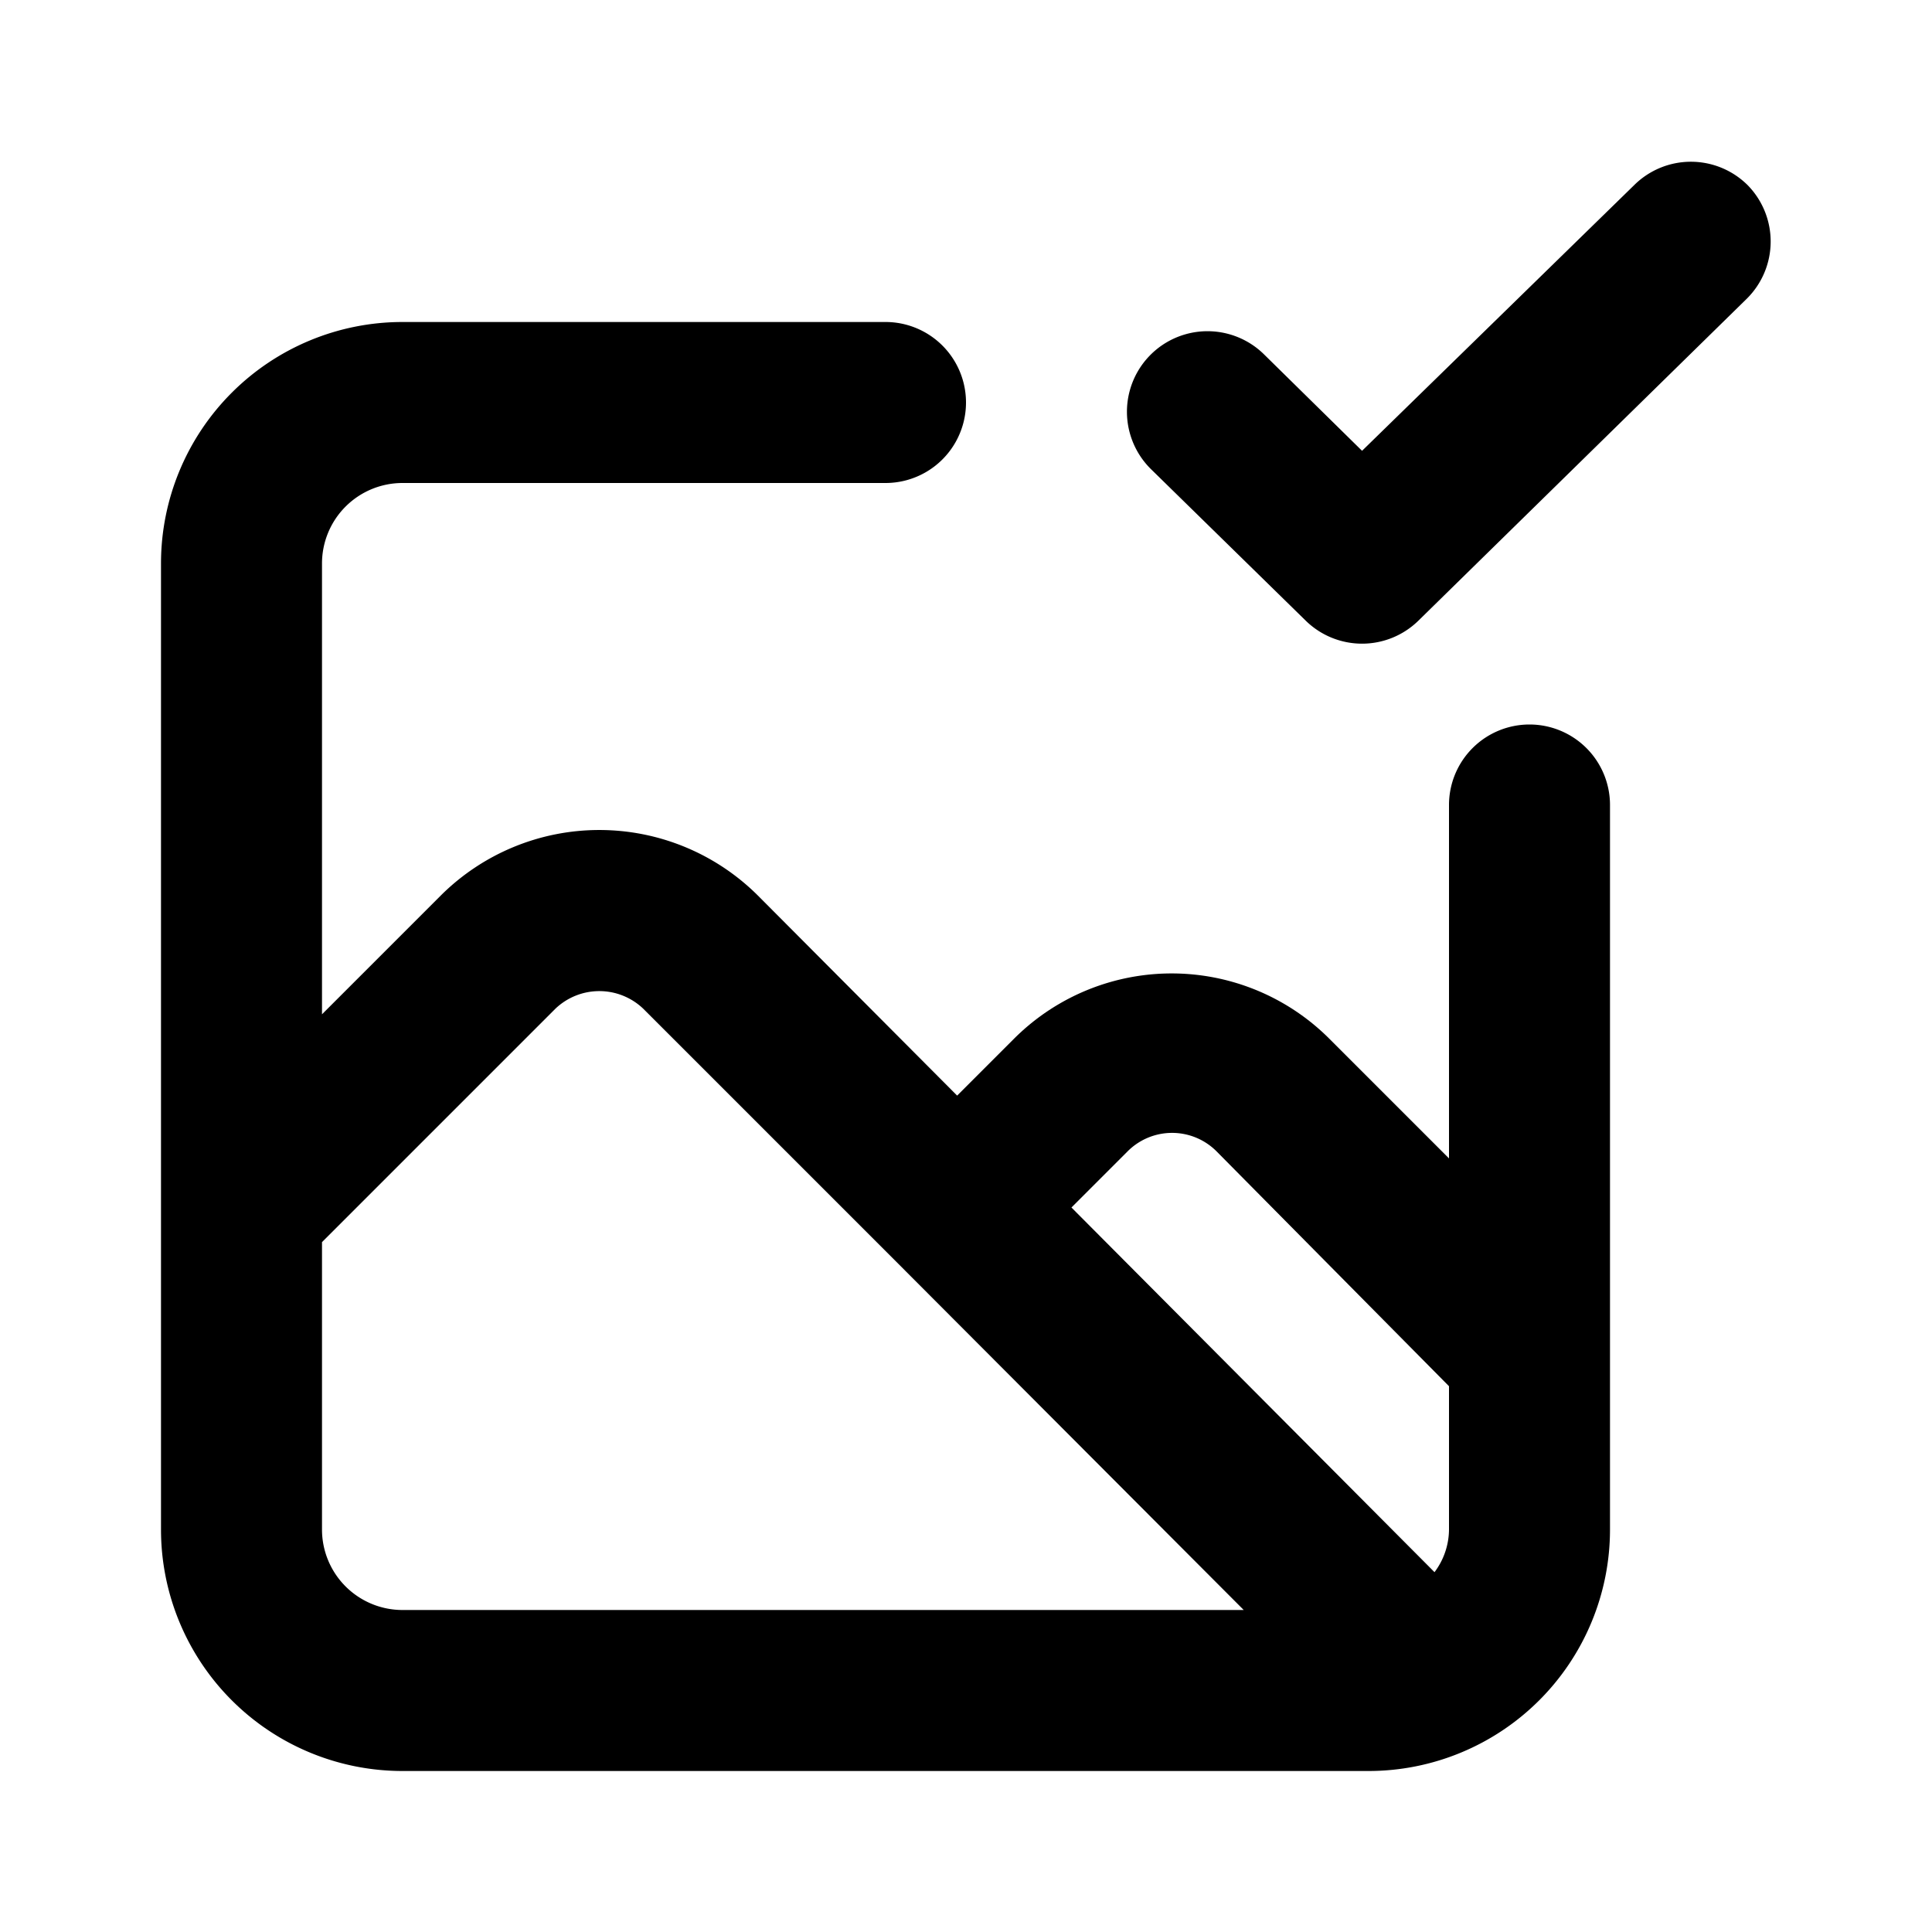 <svg xmlns="http://www.w3.org/2000/svg" viewBox="0 0 24 24"><path d="M21.71,2.3a1,1,0,0,0-1.41,0L16.92,5.6,15.7,4.4a1,1,0,0,0-1.4,1.43l1.92,1.88a1,1,0,0,0,1.4,0l4.08-4A1,1,0,0,0,21.71,2.3ZM19,9a1,1,0,0,0-1,1v4.39l-1.48-1.48a2.77,2.77,0,0,0-3.93,0l-.7.7L9.41,11.12a2.79,2.79,0,0,0-3.93,0L4,12.6V7A1,1,0,0,1,5,6h6a1,1,0,0,0,0-2H5A3,3,0,0,0,2,7V19a3,3,0,0,0,3,3H17a3,3,0,0,0,3-3V10A1,1,0,0,0,19,9ZM5,20a1,1,0,0,1-1-1V15.43l2.9-2.9a.79.79,0,0,1,1.09,0l3.17,3.17,0,0L15.45,20Zm13-1a.89.89,0,0,1-.18.53L13.31,15l.7-.7a.78.78,0,0,1,1.1,0L18,17.22Z"/></svg>